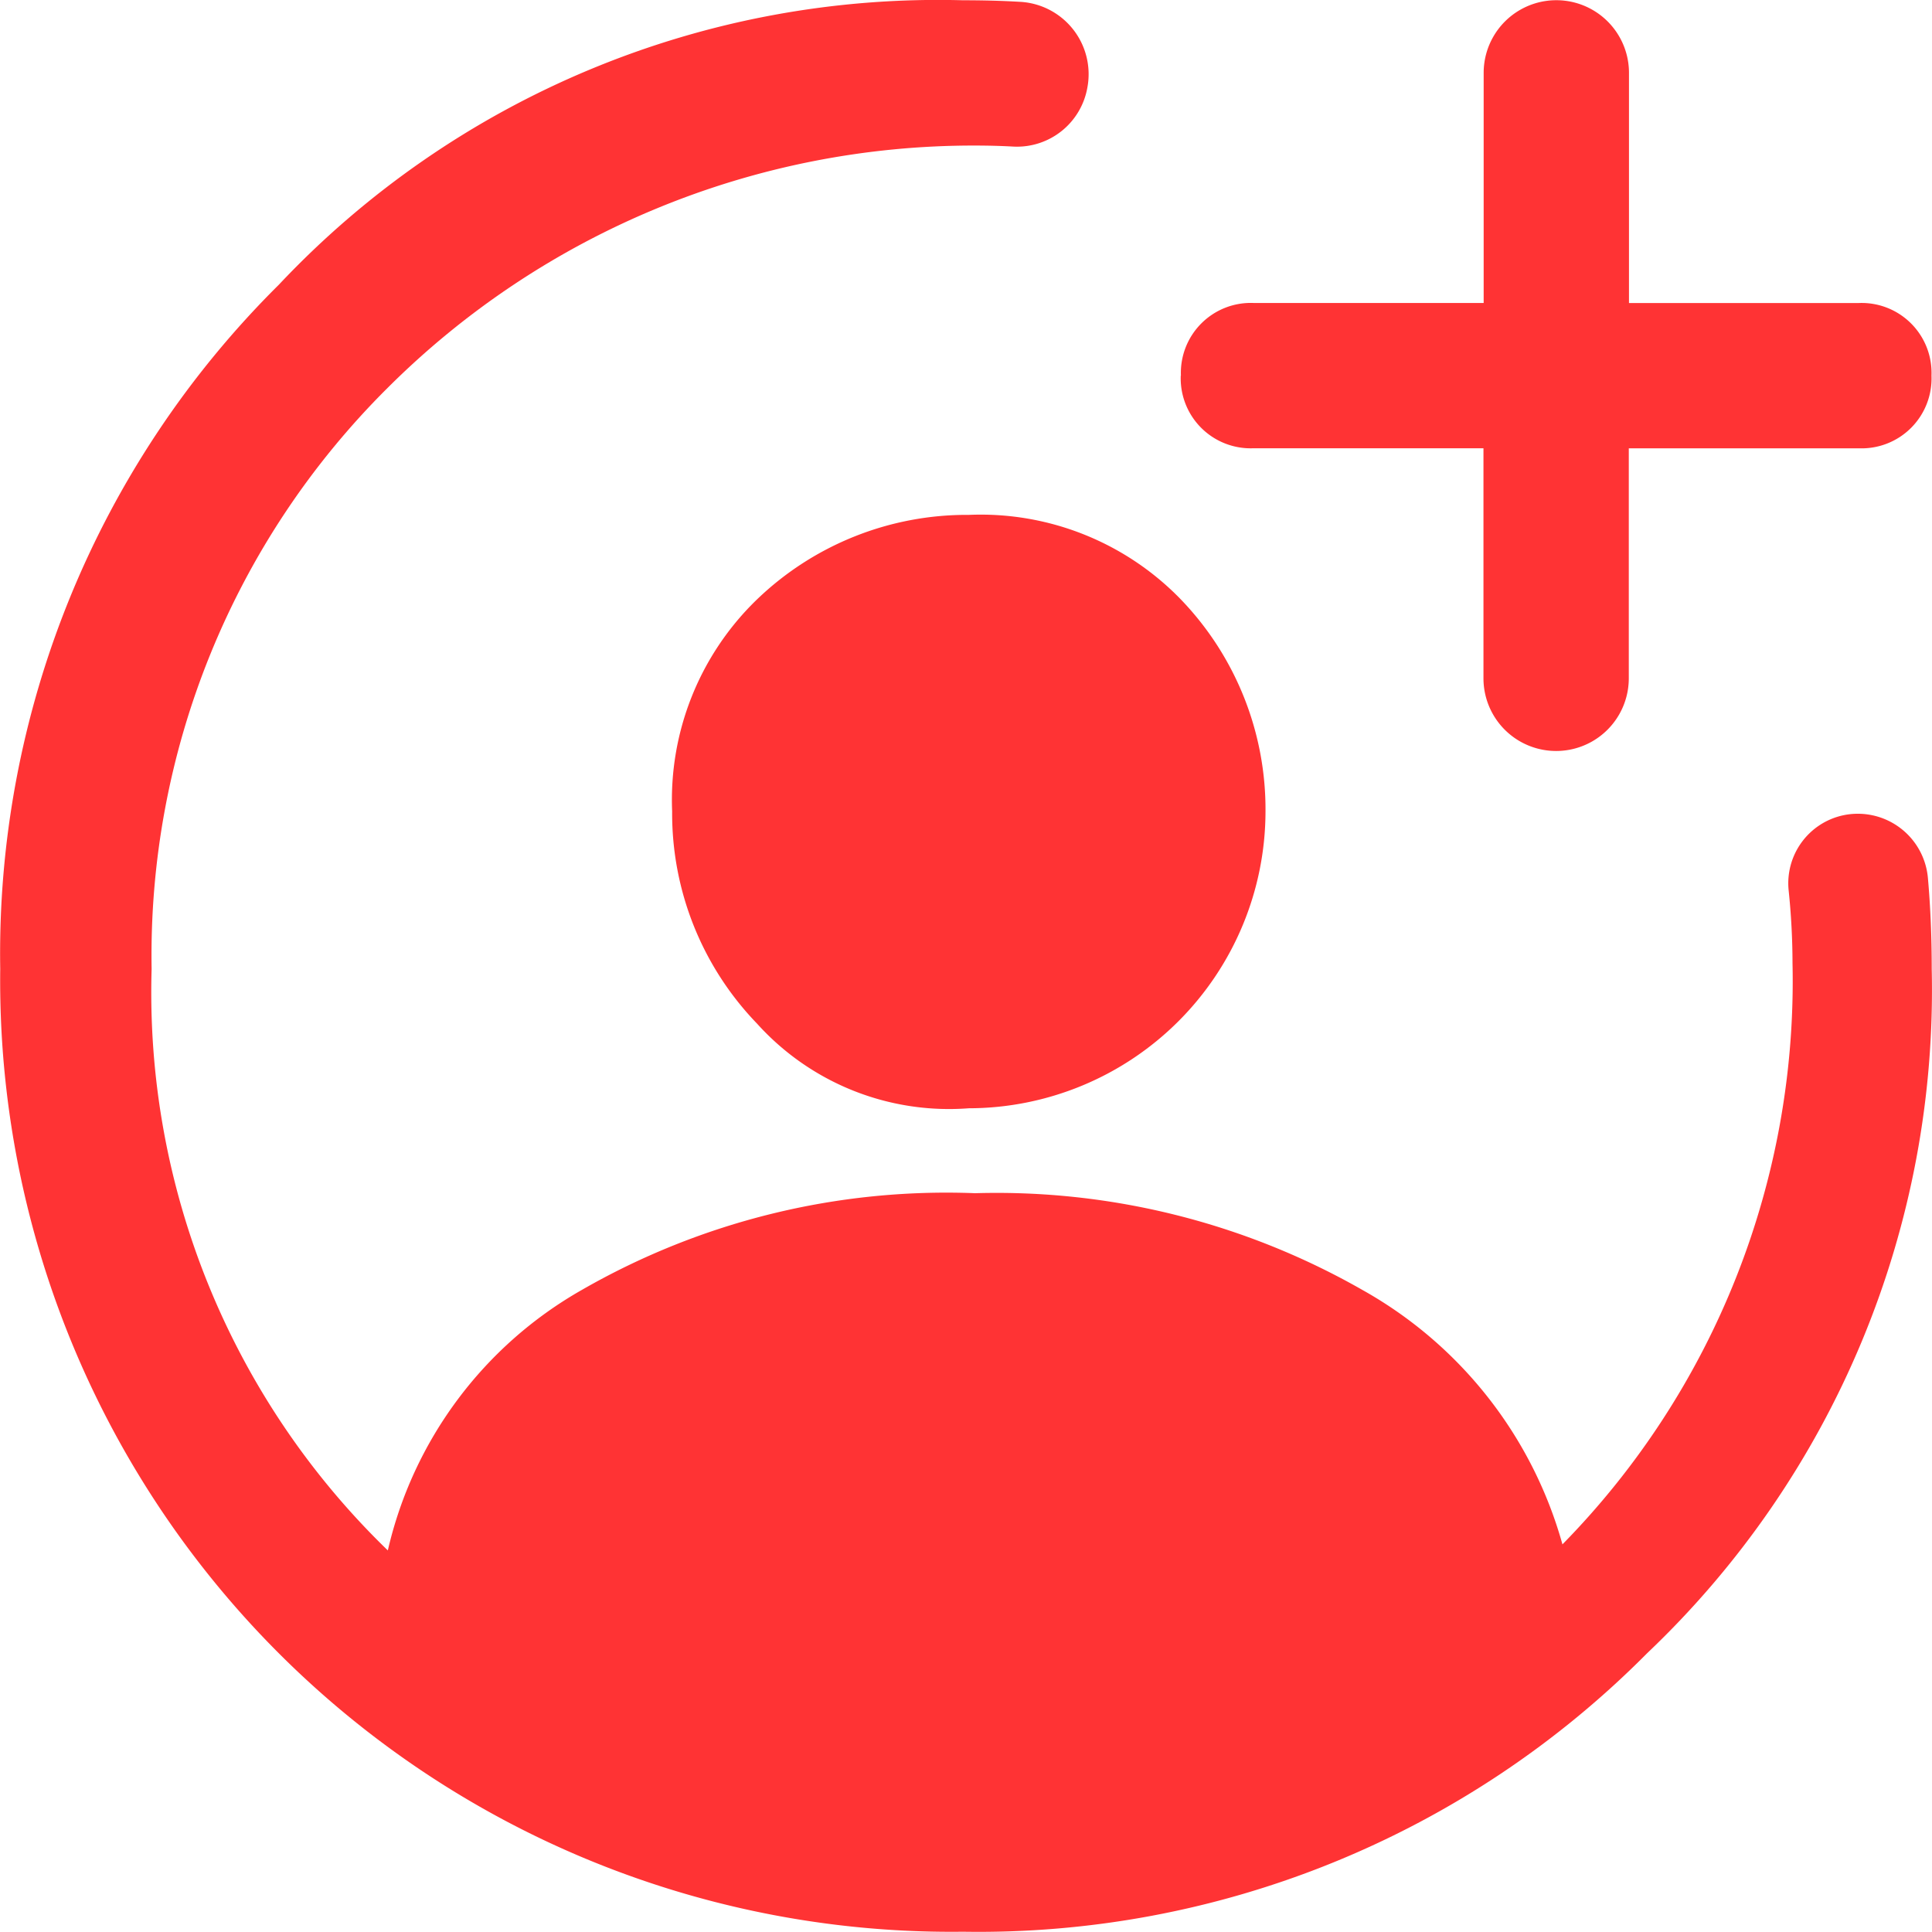 <svg xmlns="http://www.w3.org/2000/svg" xmlns:xlink="http://www.w3.org/1999/xlink" width="50" height="50" viewBox="0 0 50 50">
  <defs>
    <clipPath id="clip-path">
      <rect id="사각형_7235" data-name="사각형 7235" width="50" height="50" fill="#ff3334"/>
    </clipPath>
  </defs>
  <g id="그룹_28529" data-name="그룹 28529" transform="translate(0 0)">
    <g id="그룹_28179" data-name="그룹 28179" transform="translate(0 0)" clip-path="url(#clip-path)">
      <path id="패스_21166" data-name="패스 21166" d="M19.5,9.719a1.81,1.81,0,0,0,1.88,1.88h5.954v5.954a1.88,1.88,0,1,0,3.761,0V11.6h5.954a1.81,1.81,0,0,0,1.88-1.88,1.81,1.81,0,0,0-1.88-1.88H31.1V1.884a1.88,1.88,0,1,0-3.761,0V7.839H21.384a1.81,1.81,0,0,0-1.88,1.88" transform="translate(11.058 0.002)" fill="#ff3334"/>
      <path id="패스_21167" data-name="패스 21167" d="M18.788,8.51A7.83,7.83,0,0,0,13.3,10.7a7.208,7.208,0,0,0-2.194,5.484A7.83,7.83,0,0,0,13.3,21.673a6.688,6.688,0,0,0,5.484,2.194,7.691,7.691,0,0,0,7.678-7.678A7.83,7.83,0,0,0,24.273,10.7,7.208,7.208,0,0,0,18.788,8.51" transform="translate(6.289 4.815)" fill="#ff3334"/>
      <path id="패스_21168" data-name="패스 21168" d="M47.7,21.1a1.8,1.8,0,0,0-1.41,1.943,18.462,18.462,0,0,1,.1,1.882,20.807,20.807,0,0,1-5.954,15.043,10.9,10.9,0,0,0-5.171-6.581,19.1,19.1,0,0,0-10.029-2.507,18.932,18.932,0,0,0-10.185,2.507,10.445,10.445,0,0,0-5.014,6.738A20.092,20.092,0,0,1,3.924,25.078a20.7,20.7,0,0,1,6.111-15.043,21.466,21.466,0,0,1,15.2-6.268c.342,0,.675.009,1,.027a1.849,1.849,0,0,0,1.905-1.522A1.875,1.875,0,0,0,26.427.049c-.5-.03-1-.042-1.506-.042A23.428,23.428,0,0,0,7.214,7.371,24.368,24.368,0,0,0,.006,25.078,24.616,24.616,0,0,0,24.921,49.993a24.368,24.368,0,0,0,17.707-7.208,23.666,23.666,0,0,0,7.365-17.707c0-.794-.03-1.586-.1-2.368A1.821,1.821,0,0,0,47.7,21.1Z" transform="translate(0 0)" fill="#ff3334"/>
    </g>
  </g>
</svg>
